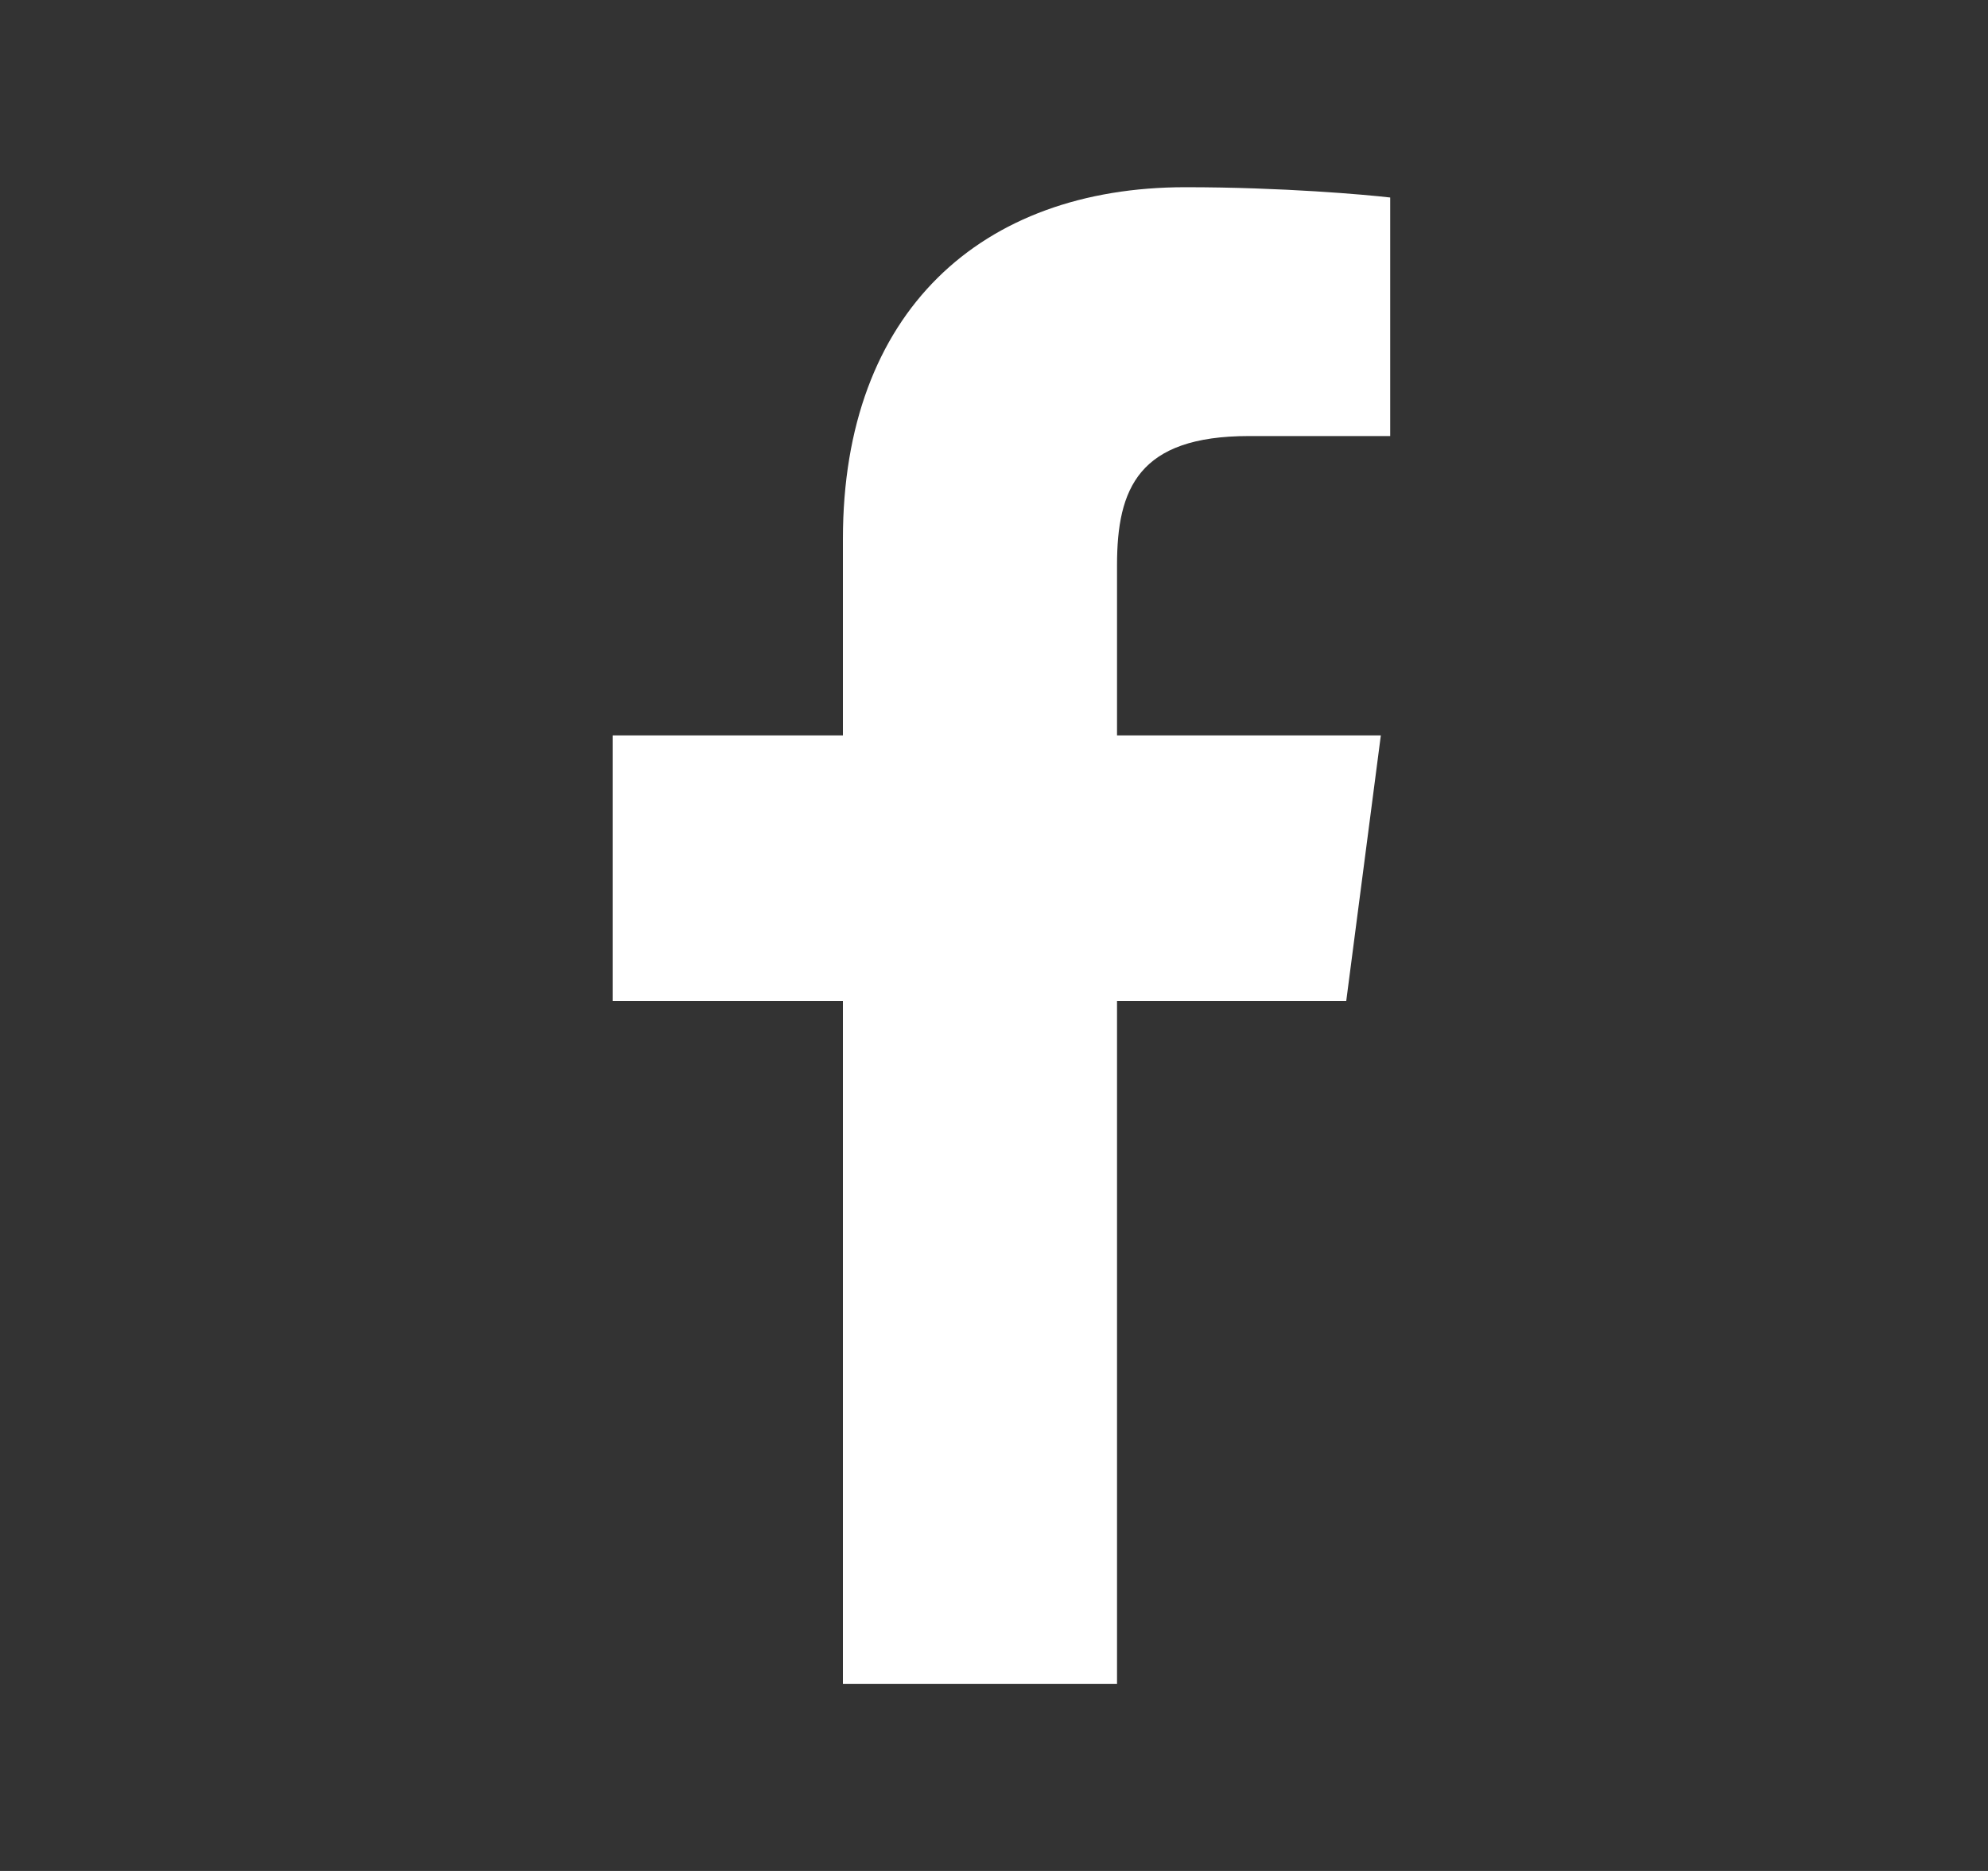 <svg width="17" height="16" viewBox="0 0 17 16" fill="none" xmlns="http://www.w3.org/2000/svg">
<rect x="0" y="0" width="17" height="16" fill="#333333" stroke="none"/>
<path d="M7.208 14.401H9.552V8.561H11.512L11.808 6.289H9.552V4.833C9.552 4.177 9.736 3.729 10.68 3.729H11.888V1.689C11.68 1.665 10.968 1.601 10.136 1.601C8.392 1.601 7.208 2.665 7.208 4.609V6.289H5.24V8.561H7.208V14.401Z" fill="white"/>
</svg>
